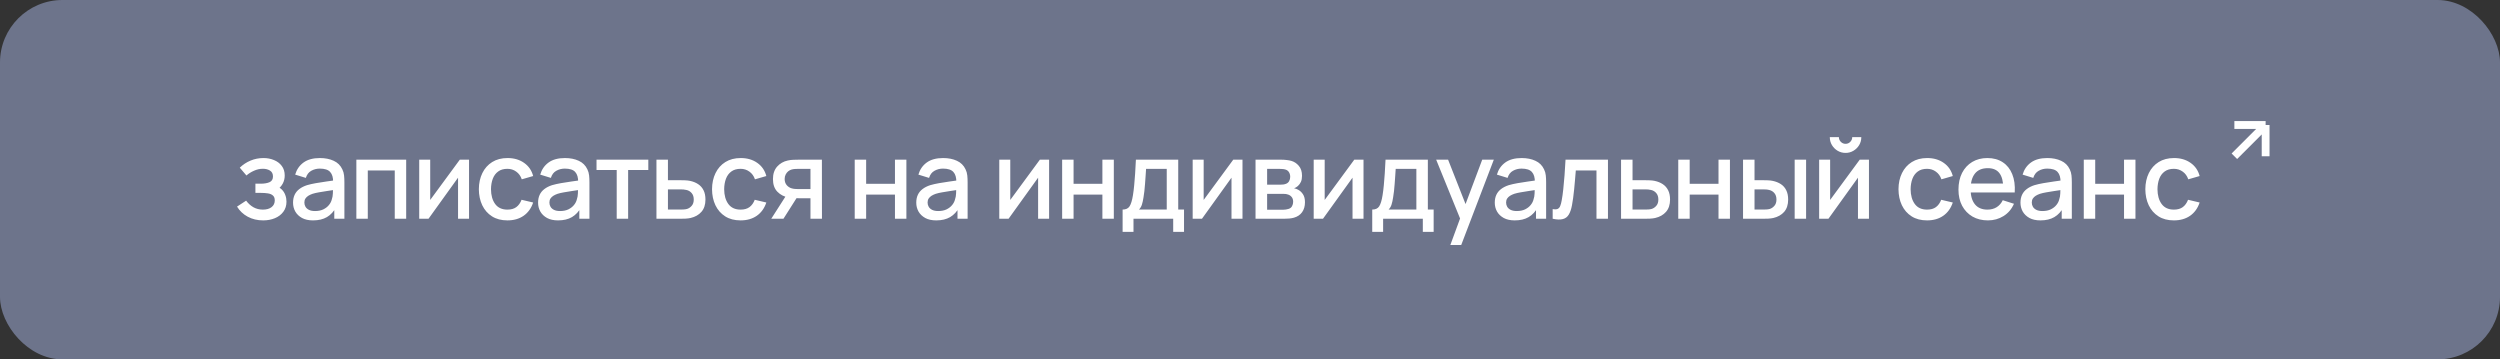 <?xml version="1.0" encoding="UTF-8"?> <svg xmlns="http://www.w3.org/2000/svg" width="320" height="46" viewBox="0 0 320 46" fill="none"><rect x="0" y="0" width="320" height="46" fill="#333333" stroke="none"/><rect width="320" height="46" rx="8" fill="#6D748B"></rect><path d="M33.687 28.21C32.954 28.21 32.296 28.054 31.712 27.741C31.134 27.428 30.677 26.997 30.34 26.446L31.503 25.683C31.773 26.047 32.086 26.329 32.441 26.53C32.8 26.731 33.203 26.831 33.651 26.831C34.118 26.831 34.487 26.726 34.758 26.516C35.033 26.301 35.17 26.014 35.17 25.655C35.17 25.37 35.091 25.16 34.932 25.025C34.779 24.885 34.564 24.794 34.288 24.752C34.018 24.71 33.71 24.689 33.364 24.689H32.693V23.513H33.364C33.822 23.513 34.197 23.45 34.492 23.324C34.79 23.193 34.94 22.948 34.94 22.589C34.94 22.239 34.811 21.987 34.554 21.833C34.303 21.679 34.002 21.602 33.651 21.602C33.26 21.602 32.879 21.686 32.511 21.854C32.142 22.017 31.82 22.22 31.544 22.463L30.691 21.462C31.092 21.075 31.549 20.774 32.062 20.559C32.581 20.34 33.136 20.23 33.728 20.23C34.214 20.23 34.662 20.316 35.072 20.489C35.488 20.657 35.819 20.907 36.066 21.238C36.319 21.569 36.444 21.978 36.444 22.463C36.444 22.841 36.361 23.186 36.193 23.499C36.025 23.812 35.768 24.096 35.422 24.353L35.38 23.856C35.665 23.945 35.903 24.087 36.094 24.283C36.286 24.479 36.428 24.71 36.522 24.976C36.62 25.237 36.669 25.515 36.669 25.809C36.669 26.318 36.533 26.752 36.263 27.111C35.996 27.47 35.637 27.743 35.184 27.93C34.732 28.117 34.233 28.21 33.687 28.21ZM40.065 28.21C39.505 28.21 39.036 28.107 38.658 27.902C38.28 27.692 37.993 27.417 37.797 27.076C37.606 26.731 37.51 26.353 37.51 25.942C37.51 25.559 37.578 25.223 37.713 24.934C37.849 24.645 38.049 24.4 38.315 24.199C38.581 23.994 38.908 23.828 39.295 23.702C39.631 23.604 40.012 23.518 40.436 23.443C40.861 23.368 41.307 23.298 41.773 23.233C42.245 23.168 42.711 23.102 43.173 23.037L42.641 23.331C42.651 22.738 42.525 22.3 42.263 22.015C42.007 21.726 41.563 21.581 40.933 21.581C40.537 21.581 40.173 21.674 39.841 21.861C39.51 22.043 39.279 22.346 39.148 22.771L37.783 22.351C37.97 21.702 38.325 21.187 38.847 20.804C39.375 20.421 40.075 20.23 40.947 20.23C41.624 20.23 42.212 20.347 42.711 20.58C43.215 20.809 43.584 21.173 43.817 21.672C43.939 21.919 44.013 22.181 44.041 22.456C44.069 22.731 44.083 23.028 44.083 23.345V28H42.788V26.271L43.04 26.495C42.728 27.074 42.329 27.505 41.843 27.79C41.363 28.07 40.77 28.21 40.065 28.21ZM40.324 27.013C40.74 27.013 41.097 26.941 41.395 26.796C41.694 26.647 41.934 26.458 42.116 26.229C42.298 26 42.417 25.762 42.473 25.515C42.553 25.291 42.597 25.039 42.606 24.759C42.62 24.479 42.627 24.255 42.627 24.087L43.103 24.262C42.641 24.332 42.221 24.395 41.843 24.451C41.465 24.507 41.122 24.563 40.814 24.619C40.511 24.67 40.24 24.733 40.002 24.808C39.802 24.878 39.622 24.962 39.463 25.06C39.309 25.158 39.186 25.277 39.092 25.417C39.004 25.557 38.959 25.727 38.959 25.928C38.959 26.124 39.008 26.306 39.106 26.474C39.204 26.637 39.354 26.768 39.554 26.866C39.755 26.964 40.012 27.013 40.324 27.013ZM45.614 28V20.44H51.991V28H50.528V21.819H47.077V28H45.614ZM60.037 20.44V28H58.63V22.743L54.85 28H53.66V20.44H55.067V25.592L58.854 20.44H60.037ZM64.947 28.21C64.173 28.21 63.515 28.037 62.973 27.692C62.432 27.347 62.017 26.873 61.727 26.271C61.443 25.669 61.298 24.985 61.293 24.22C61.298 23.441 61.447 22.752 61.741 22.155C62.035 21.553 62.455 21.082 63.001 20.741C63.547 20.4 64.203 20.23 64.968 20.23C65.794 20.23 66.499 20.435 67.082 20.846C67.67 21.257 68.058 21.819 68.244 22.533L66.788 22.953C66.644 22.528 66.406 22.199 66.074 21.966C65.748 21.728 65.372 21.609 64.947 21.609C64.467 21.609 64.072 21.723 63.764 21.952C63.456 22.176 63.228 22.484 63.078 22.876C62.929 23.268 62.852 23.716 62.847 24.22C62.852 24.999 63.029 25.629 63.379 26.11C63.734 26.591 64.257 26.831 64.947 26.831C65.419 26.831 65.799 26.724 66.088 26.509C66.382 26.29 66.606 25.977 66.76 25.571L68.244 25.921C67.997 26.658 67.589 27.225 67.019 27.622C66.45 28.014 65.759 28.21 64.947 28.21ZM71.43 28.21C70.87 28.21 70.401 28.107 70.023 27.902C69.645 27.692 69.358 27.417 69.162 27.076C68.97 26.731 68.875 26.353 68.875 25.942C68.875 25.559 68.942 25.223 69.078 24.934C69.213 24.645 69.414 24.4 69.68 24.199C69.946 23.994 70.272 23.828 70.66 23.702C70.996 23.604 71.376 23.518 71.801 23.443C72.225 23.368 72.671 23.298 73.138 23.233C73.609 23.168 74.076 23.102 74.538 23.037L74.006 23.331C74.015 22.738 73.889 22.3 73.628 22.015C73.371 21.726 72.928 21.581 72.298 21.581C71.901 21.581 71.537 21.674 71.206 21.861C70.874 22.043 70.643 22.346 70.513 22.771L69.148 22.351C69.334 21.702 69.689 21.187 70.212 20.804C70.739 20.421 71.439 20.23 72.312 20.23C72.988 20.23 73.576 20.347 74.076 20.58C74.58 20.809 74.948 21.173 75.182 21.672C75.303 21.919 75.378 22.181 75.406 22.456C75.434 22.731 75.448 23.028 75.448 23.345V28H74.153V26.271L74.405 26.495C74.092 27.074 73.693 27.505 73.208 27.79C72.727 28.07 72.134 28.21 71.43 28.21ZM71.689 27.013C72.104 27.013 72.461 26.941 72.76 26.796C73.058 26.647 73.299 26.458 73.481 26.229C73.663 26 73.782 25.762 73.838 25.515C73.917 25.291 73.961 25.039 73.971 24.759C73.985 24.479 73.992 24.255 73.992 24.087L74.468 24.262C74.006 24.332 73.586 24.395 73.208 24.451C72.83 24.507 72.487 24.563 72.179 24.619C71.875 24.67 71.605 24.733 71.367 24.808C71.166 24.878 70.986 24.962 70.828 25.06C70.674 25.158 70.55 25.277 70.457 25.417C70.368 25.557 70.324 25.727 70.324 25.928C70.324 26.124 70.373 26.306 70.471 26.474C70.569 26.637 70.718 26.768 70.919 26.866C71.119 26.964 71.376 27.013 71.689 27.013ZM78.938 28V21.756H76.355V20.44H82.984V21.756H80.401V28H78.938ZM84.026 28V20.44H85.496V23.065H86.987C87.202 23.065 87.431 23.07 87.673 23.079C87.921 23.088 88.133 23.112 88.31 23.149C88.716 23.233 89.066 23.373 89.36 23.569C89.659 23.765 89.89 24.026 90.053 24.353C90.217 24.675 90.298 25.072 90.298 25.543C90.298 26.201 90.126 26.726 89.78 27.118C89.44 27.505 88.978 27.767 88.394 27.902C88.208 27.944 87.986 27.972 87.729 27.986C87.477 27.995 87.246 28 87.036 28H84.026ZM85.496 26.824H87.12C87.237 26.824 87.37 26.819 87.519 26.81C87.669 26.801 87.806 26.78 87.932 26.747C88.156 26.682 88.357 26.549 88.534 26.348C88.712 26.147 88.8 25.879 88.8 25.543C88.8 25.198 88.712 24.922 88.534 24.717C88.362 24.512 88.142 24.379 87.876 24.318C87.75 24.285 87.622 24.264 87.491 24.255C87.361 24.246 87.237 24.241 87.12 24.241H85.496V26.824ZM94.794 28.21C94.019 28.21 93.361 28.037 92.82 27.692C92.279 27.347 91.863 26.873 91.574 26.271C91.289 25.669 91.145 24.985 91.14 24.22C91.145 23.441 91.294 22.752 91.588 22.155C91.882 21.553 92.302 21.082 92.848 20.741C93.394 20.4 94.05 20.23 94.815 20.23C95.641 20.23 96.346 20.435 96.929 20.846C97.517 21.257 97.904 21.819 98.091 22.533L96.635 22.953C96.49 22.528 96.252 22.199 95.921 21.966C95.594 21.728 95.219 21.609 94.794 21.609C94.313 21.609 93.919 21.723 93.611 21.952C93.303 22.176 93.074 22.484 92.925 22.876C92.776 23.268 92.699 23.716 92.694 24.22C92.699 24.999 92.876 25.629 93.226 26.11C93.581 26.591 94.103 26.831 94.794 26.831C95.265 26.831 95.646 26.724 95.935 26.509C96.229 26.29 96.453 25.977 96.607 25.571L98.091 25.921C97.844 26.658 97.435 27.225 96.866 27.622C96.297 28.014 95.606 28.21 94.794 28.21ZM103.74 28V25.375H102.242C102.065 25.375 101.853 25.368 101.605 25.354C101.363 25.34 101.134 25.314 100.919 25.277C100.355 25.174 99.883 24.929 99.505 24.542C99.127 24.15 98.938 23.611 98.938 22.925C98.938 22.262 99.116 21.73 99.47 21.329C99.83 20.923 100.285 20.662 100.835 20.545C101.073 20.489 101.316 20.459 101.563 20.454C101.815 20.445 102.028 20.44 102.2 20.44H105.203L105.21 28H103.74ZM98.721 28L100.632 25.011H102.179L100.282 28H98.721ZM102.116 24.199H103.74V21.616H102.116C102.014 21.616 101.888 21.621 101.738 21.63C101.589 21.639 101.444 21.665 101.304 21.707C101.16 21.749 101.02 21.824 100.884 21.931C100.754 22.038 100.646 22.176 100.562 22.344C100.478 22.507 100.436 22.696 100.436 22.911C100.436 23.233 100.527 23.499 100.709 23.709C100.891 23.914 101.108 24.05 101.36 24.115C101.496 24.152 101.631 24.176 101.766 24.185C101.902 24.194 102.018 24.199 102.116 24.199ZM109.403 28V20.44H110.866V23.527H114.555V20.44H116.018V28H114.555V24.906H110.866V28H109.403ZM119.837 28.21C119.277 28.21 118.808 28.107 118.43 27.902C118.052 27.692 117.765 27.417 117.569 27.076C117.377 26.731 117.282 26.353 117.282 25.942C117.282 25.559 117.349 25.223 117.485 24.934C117.62 24.645 117.821 24.4 118.087 24.199C118.353 23.994 118.679 23.828 119.067 23.702C119.403 23.604 119.783 23.518 120.208 23.443C120.632 23.368 121.078 23.298 121.545 23.233C122.016 23.168 122.483 23.102 122.945 23.037L122.413 23.331C122.422 22.738 122.296 22.3 122.035 22.015C121.778 21.726 121.335 21.581 120.705 21.581C120.308 21.581 119.944 21.674 119.613 21.861C119.281 22.043 119.05 22.346 118.92 22.771L117.555 22.351C117.741 21.702 118.096 21.187 118.619 20.804C119.146 20.421 119.846 20.23 120.719 20.23C121.395 20.23 121.983 20.347 122.483 20.58C122.987 20.809 123.355 21.173 123.589 21.672C123.71 21.919 123.785 22.181 123.813 22.456C123.841 22.731 123.855 23.028 123.855 23.345V28H122.56V26.271L122.812 26.495C122.499 27.074 122.1 27.505 121.615 27.79C121.134 28.07 120.541 28.21 119.837 28.21ZM120.096 27.013C120.511 27.013 120.868 26.941 121.167 26.796C121.465 26.647 121.706 26.458 121.888 26.229C122.07 26 122.189 25.762 122.245 25.515C122.324 25.291 122.368 25.039 122.378 24.759C122.392 24.479 122.399 24.255 122.399 24.087L122.875 24.262C122.413 24.332 121.993 24.395 121.615 24.451C121.237 24.507 120.894 24.563 120.586 24.619C120.282 24.67 120.012 24.733 119.774 24.808C119.573 24.878 119.393 24.962 119.235 25.06C119.081 25.158 118.957 25.277 118.864 25.417C118.775 25.557 118.731 25.727 118.731 25.928C118.731 26.124 118.78 26.306 118.878 26.474C118.976 26.637 119.125 26.768 119.326 26.866C119.526 26.964 119.783 27.013 120.096 27.013ZM134.285 20.44V28H132.878V22.743L129.098 28H127.908V20.44H129.315V25.592L133.102 20.44H134.285ZM135.954 28V20.44H137.417V23.527H141.106V20.44H142.569V28H141.106V24.906H137.417V28H135.954ZM143.694 29.68V26.824C144.109 26.824 144.405 26.686 144.583 26.411C144.765 26.131 144.909 25.657 145.017 24.99C145.082 24.584 145.136 24.152 145.178 23.695C145.224 23.238 145.264 22.743 145.297 22.211C145.329 21.674 145.362 21.084 145.395 20.44H150.813V26.824H151.555V29.68H150.169V28H145.087V29.68H143.694ZM145.787 26.824H149.343V21.616H146.697C146.678 21.924 146.657 22.241 146.634 22.568C146.615 22.895 146.592 23.219 146.564 23.541C146.54 23.863 146.512 24.171 146.48 24.465C146.447 24.759 146.41 25.025 146.368 25.263C146.312 25.632 146.244 25.94 146.165 26.187C146.09 26.434 145.964 26.647 145.787 26.824ZM159.039 20.44V28H157.632V22.743L153.852 28H152.662V20.44H154.069V25.592L157.856 20.44H159.039ZM160.708 28V20.44H164.033C164.253 20.44 164.472 20.454 164.691 20.482C164.911 20.505 165.104 20.54 165.272 20.587C165.655 20.694 165.982 20.909 166.252 21.231C166.523 21.548 166.658 21.973 166.658 22.505C166.658 22.808 166.612 23.065 166.518 23.275C166.425 23.48 166.297 23.658 166.133 23.807C166.059 23.872 165.979 23.931 165.895 23.982C165.811 24.033 165.727 24.073 165.643 24.101C165.816 24.129 165.986 24.19 166.154 24.283C166.411 24.418 166.621 24.614 166.784 24.871C166.952 25.123 167.036 25.461 167.036 25.886C167.036 26.395 166.913 26.822 166.665 27.167C166.418 27.508 166.068 27.741 165.615 27.867C165.438 27.918 165.237 27.953 165.013 27.972C164.794 27.991 164.575 28 164.355 28H160.708ZM162.192 26.845H164.264C164.362 26.845 164.474 26.836 164.6 26.817C164.726 26.798 164.838 26.773 164.936 26.74C165.146 26.675 165.296 26.556 165.384 26.383C165.478 26.21 165.524 26.026 165.524 25.83C165.524 25.564 165.454 25.352 165.314 25.193C165.174 25.03 164.997 24.925 164.782 24.878C164.689 24.845 164.586 24.827 164.474 24.822C164.362 24.817 164.267 24.815 164.187 24.815H162.192V26.845ZM162.192 23.639H163.83C163.966 23.639 164.103 23.632 164.243 23.618C164.383 23.599 164.505 23.569 164.607 23.527C164.789 23.457 164.925 23.34 165.013 23.177C165.102 23.009 165.146 22.827 165.146 22.631C165.146 22.416 165.097 22.225 164.999 22.057C164.901 21.889 164.754 21.772 164.558 21.707C164.423 21.66 164.267 21.635 164.089 21.63C163.917 21.621 163.807 21.616 163.76 21.616H162.192V23.639ZM174.53 20.44V28H173.123V22.743L169.343 28H168.153V20.44H169.56V25.592L173.347 20.44H174.53ZM175.646 29.68V26.824C176.061 26.824 176.358 26.686 176.535 26.411C176.717 26.131 176.862 25.657 176.969 24.99C177.034 24.584 177.088 24.152 177.13 23.695C177.177 23.238 177.216 22.743 177.249 22.211C177.282 21.674 177.314 21.084 177.347 20.44H182.765V26.824H183.507V29.68H182.121V28H177.039V29.68H175.646ZM177.739 26.824H181.295V21.616H178.649C178.63 21.924 178.609 22.241 178.586 22.568C178.567 22.895 178.544 23.219 178.516 23.541C178.493 23.863 178.465 24.171 178.432 24.465C178.399 24.759 178.362 25.025 178.32 25.263C178.264 25.632 178.196 25.94 178.117 26.187C178.042 26.434 177.916 26.647 177.739 26.824ZM185.643 31.36L187.106 27.377L187.127 28.553L183.83 20.44H185.356L187.82 26.705H187.372L189.724 20.44H191.208L187.036 31.36H185.643ZM193.886 28.21C193.326 28.21 192.857 28.107 192.479 27.902C192.101 27.692 191.814 27.417 191.618 27.076C191.427 26.731 191.331 26.353 191.331 25.942C191.331 25.559 191.399 25.223 191.534 24.934C191.67 24.645 191.87 24.4 192.136 24.199C192.402 23.994 192.729 23.828 193.116 23.702C193.452 23.604 193.833 23.518 194.257 23.443C194.682 23.368 195.128 23.298 195.594 23.233C196.066 23.168 196.532 23.102 196.994 23.037L196.462 23.331C196.472 22.738 196.346 22.3 196.084 22.015C195.828 21.726 195.384 21.581 194.754 21.581C194.358 21.581 193.994 21.674 193.662 21.861C193.331 22.043 193.1 22.346 192.969 22.771L191.604 22.351C191.791 21.702 192.146 21.187 192.668 20.804C193.196 20.421 193.896 20.23 194.768 20.23C195.445 20.23 196.033 20.347 196.532 20.58C197.036 20.809 197.405 21.173 197.638 21.672C197.76 21.919 197.834 22.181 197.862 22.456C197.89 22.731 197.904 23.028 197.904 23.345V28H196.609V26.271L196.861 26.495C196.549 27.074 196.15 27.505 195.664 27.79C195.184 28.07 194.591 28.21 193.886 28.21ZM194.145 27.013C194.561 27.013 194.918 26.941 195.216 26.796C195.515 26.647 195.755 26.458 195.937 26.229C196.119 26 196.238 25.762 196.294 25.515C196.374 25.291 196.418 25.039 196.427 24.759C196.441 24.479 196.448 24.255 196.448 24.087L196.924 24.262C196.462 24.332 196.042 24.395 195.664 24.451C195.286 24.507 194.943 24.563 194.635 24.619C194.332 24.67 194.061 24.733 193.823 24.808C193.623 24.878 193.443 24.962 193.284 25.06C193.13 25.158 193.007 25.277 192.913 25.417C192.825 25.557 192.78 25.727 192.78 25.928C192.78 26.124 192.829 26.306 192.927 26.474C193.025 26.637 193.175 26.768 193.375 26.866C193.576 26.964 193.833 27.013 194.145 27.013ZM198.742 28V26.761C199.022 26.812 199.234 26.805 199.379 26.74C199.528 26.67 199.638 26.544 199.708 26.362C199.783 26.18 199.846 25.944 199.897 25.655C199.976 25.23 200.044 24.747 200.1 24.206C200.161 23.66 200.214 23.07 200.261 22.435C200.308 21.8 200.35 21.135 200.387 20.44H205.819V28H204.349V21.819H201.703C201.675 22.188 201.642 22.58 201.605 22.995C201.572 23.406 201.535 23.814 201.493 24.22C201.451 24.626 201.407 25.006 201.36 25.361C201.313 25.716 201.264 26.019 201.213 26.271C201.12 26.775 200.982 27.176 200.8 27.475C200.623 27.769 200.371 27.958 200.044 28.042C199.717 28.131 199.283 28.117 198.742 28ZM207.495 28V20.44H208.965V23.065H210.456C210.671 23.065 210.899 23.07 211.142 23.079C211.389 23.088 211.602 23.112 211.779 23.149C212.185 23.233 212.535 23.373 212.829 23.569C213.128 23.765 213.359 24.026 213.522 24.353C213.685 24.675 213.767 25.072 213.767 25.543C213.767 26.201 213.594 26.726 213.249 27.118C212.908 27.505 212.446 27.767 211.863 27.902C211.676 27.944 211.455 27.972 211.198 27.986C210.946 27.995 210.715 28 210.505 28H207.495ZM208.965 26.824H210.589C210.706 26.824 210.839 26.819 210.988 26.81C211.137 26.801 211.275 26.78 211.401 26.747C211.625 26.682 211.826 26.549 212.003 26.348C212.18 26.147 212.269 25.879 212.269 25.543C212.269 25.198 212.18 24.922 212.003 24.717C211.83 24.512 211.611 24.379 211.345 24.318C211.219 24.285 211.091 24.264 210.96 24.255C210.829 24.246 210.706 24.241 210.589 24.241H208.965V26.824ZM214.817 28V20.44H216.28V23.527H219.969V20.44H221.432V28H219.969V24.906H216.28V28H214.817ZM223.109 28V20.44H224.579V23.065H225.573C225.787 23.065 226.018 23.07 226.266 23.079C226.513 23.088 226.723 23.112 226.896 23.149C227.302 23.233 227.654 23.373 227.953 23.569C228.251 23.765 228.48 24.026 228.639 24.353C228.802 24.675 228.884 25.072 228.884 25.543C228.884 26.201 228.713 26.726 228.373 27.118C228.032 27.505 227.57 27.767 226.987 27.902C226.8 27.944 226.578 27.972 226.322 27.986C226.07 27.995 225.836 28 225.622 28H223.109ZM224.579 26.824H225.706C225.827 26.824 225.962 26.819 226.112 26.81C226.261 26.801 226.399 26.78 226.525 26.747C226.744 26.682 226.942 26.549 227.12 26.348C227.297 26.147 227.386 25.879 227.386 25.543C227.386 25.198 227.297 24.922 227.12 24.717C226.947 24.512 226.728 24.379 226.462 24.318C226.34 24.285 226.212 24.264 226.077 24.255C225.946 24.246 225.822 24.241 225.706 24.241H224.579V26.824ZM229.717 28V20.44H231.18V28H229.717ZM236.231 19.572C235.863 19.572 235.524 19.481 235.216 19.299C234.913 19.117 234.67 18.874 234.488 18.571C234.306 18.268 234.215 17.929 234.215 17.556H235.377C235.377 17.789 235.461 17.99 235.629 18.158C235.797 18.326 235.998 18.41 236.231 18.41C236.469 18.41 236.67 18.326 236.833 18.158C237.001 17.99 237.085 17.789 237.085 17.556H238.247C238.247 17.929 238.156 18.268 237.974 18.571C237.792 18.874 237.547 19.117 237.239 19.299C236.936 19.481 236.6 19.572 236.231 19.572ZM239.227 20.44V28H237.82V22.743L234.04 28H232.85V20.44H234.257V25.592L238.044 20.44H239.227ZM246.66 28.21C245.886 28.21 245.228 28.037 244.686 27.692C244.145 27.347 243.73 26.873 243.44 26.271C243.156 25.669 243.011 24.985 243.006 24.22C243.011 23.441 243.16 22.752 243.454 22.155C243.748 21.553 244.168 21.082 244.714 20.741C245.26 20.4 245.916 20.23 246.681 20.23C247.507 20.23 248.212 20.435 248.795 20.846C249.383 21.257 249.771 21.819 249.957 22.533L248.501 22.953C248.357 22.528 248.119 22.199 247.787 21.966C247.461 21.728 247.085 21.609 246.66 21.609C246.18 21.609 245.785 21.723 245.477 21.952C245.169 22.176 244.941 22.484 244.791 22.876C244.642 23.268 244.565 23.716 244.56 24.22C244.565 24.999 244.742 25.629 245.092 26.11C245.447 26.591 245.97 26.831 246.66 26.831C247.132 26.831 247.512 26.724 247.801 26.509C248.095 26.29 248.319 25.977 248.473 25.571L249.957 25.921C249.71 26.658 249.302 27.225 248.732 27.622C248.163 28.014 247.472 28.21 246.66 28.21ZM254.456 28.21C253.705 28.21 253.045 28.047 252.475 27.72C251.911 27.389 251.47 26.929 251.152 26.341C250.84 25.748 250.683 25.062 250.683 24.283C250.683 23.457 250.837 22.741 251.145 22.134C251.458 21.527 251.892 21.058 252.447 20.727C253.003 20.396 253.649 20.23 254.386 20.23C255.156 20.23 255.812 20.41 256.353 20.769C256.895 21.124 257.298 21.63 257.564 22.288C257.835 22.946 257.942 23.728 257.886 24.633H256.423V24.101C256.414 23.224 256.246 22.575 255.919 22.155C255.597 21.735 255.105 21.525 254.442 21.525C253.71 21.525 253.159 21.756 252.79 22.218C252.422 22.68 252.237 23.347 252.237 24.22C252.237 25.051 252.422 25.695 252.79 26.152C253.159 26.605 253.691 26.831 254.386 26.831C254.844 26.831 255.238 26.728 255.569 26.523C255.905 26.313 256.167 26.014 256.353 25.627L257.788 26.082C257.494 26.759 257.049 27.284 256.451 27.657C255.854 28.026 255.189 28.21 254.456 28.21ZM251.761 24.633V23.492H257.158V24.633H251.761ZM261.175 28.21C260.615 28.21 260.146 28.107 259.768 27.902C259.39 27.692 259.103 27.417 258.907 27.076C258.716 26.731 258.62 26.353 258.62 25.942C258.62 25.559 258.688 25.223 258.823 24.934C258.958 24.645 259.159 24.4 259.425 24.199C259.691 23.994 260.018 23.828 260.405 23.702C260.741 23.604 261.121 23.518 261.546 23.443C261.971 23.368 262.416 23.298 262.883 23.233C263.354 23.168 263.821 23.102 264.283 23.037L263.751 23.331C263.76 22.738 263.634 22.3 263.373 22.015C263.116 21.726 262.673 21.581 262.043 21.581C261.646 21.581 261.282 21.674 260.951 21.861C260.62 22.043 260.389 22.346 260.258 22.771L258.893 22.351C259.08 21.702 259.434 21.187 259.957 20.804C260.484 20.421 261.184 20.23 262.057 20.23C262.734 20.23 263.322 20.347 263.821 20.58C264.325 20.809 264.694 21.173 264.927 21.672C265.048 21.919 265.123 22.181 265.151 22.456C265.179 22.731 265.193 23.028 265.193 23.345V28H263.898V26.271L264.15 26.495C263.837 27.074 263.438 27.505 262.953 27.79C262.472 28.07 261.88 28.21 261.175 28.21ZM261.434 27.013C261.849 27.013 262.206 26.941 262.505 26.796C262.804 26.647 263.044 26.458 263.226 26.229C263.408 26 263.527 25.762 263.583 25.515C263.662 25.291 263.707 25.039 263.716 24.759C263.73 24.479 263.737 24.255 263.737 24.087L264.213 24.262C263.751 24.332 263.331 24.395 262.953 24.451C262.575 24.507 262.232 24.563 261.924 24.619C261.621 24.67 261.35 24.733 261.112 24.808C260.911 24.878 260.732 24.962 260.573 25.06C260.419 25.158 260.295 25.277 260.202 25.417C260.113 25.557 260.069 25.727 260.069 25.928C260.069 26.124 260.118 26.306 260.216 26.474C260.314 26.637 260.463 26.768 260.664 26.866C260.865 26.964 261.121 27.013 261.434 27.013ZM266.724 28V20.44H268.187V23.527H271.876V20.44H273.339V28H271.876V24.906H268.187V28H266.724ZM278.257 28.21C277.482 28.21 276.824 28.037 276.283 27.692C275.742 27.347 275.326 26.873 275.037 26.271C274.752 25.669 274.608 24.985 274.603 24.22C274.608 23.441 274.757 22.752 275.051 22.155C275.345 21.553 275.765 21.082 276.311 20.741C276.857 20.4 277.513 20.23 278.278 20.23C279.104 20.23 279.809 20.435 280.392 20.846C280.98 21.257 281.367 21.819 281.554 22.533L280.098 22.953C279.953 22.528 279.715 22.199 279.384 21.966C279.057 21.728 278.682 21.609 278.257 21.609C277.776 21.609 277.382 21.723 277.074 21.952C276.766 22.176 276.537 22.484 276.388 22.876C276.239 23.268 276.162 23.716 276.157 24.22C276.162 24.999 276.339 25.629 276.689 26.11C277.044 26.591 277.566 26.831 278.257 26.831C278.728 26.831 279.109 26.724 279.398 26.509C279.692 26.29 279.916 25.977 280.07 25.571L281.554 25.921C281.307 26.658 280.898 27.225 280.329 27.622C279.76 28.014 279.069 28.21 278.257 28.21Z" fill="white"></path><path d="M286 16H290M290 16V20M290 16L286 20" stroke="white"></path></svg> 